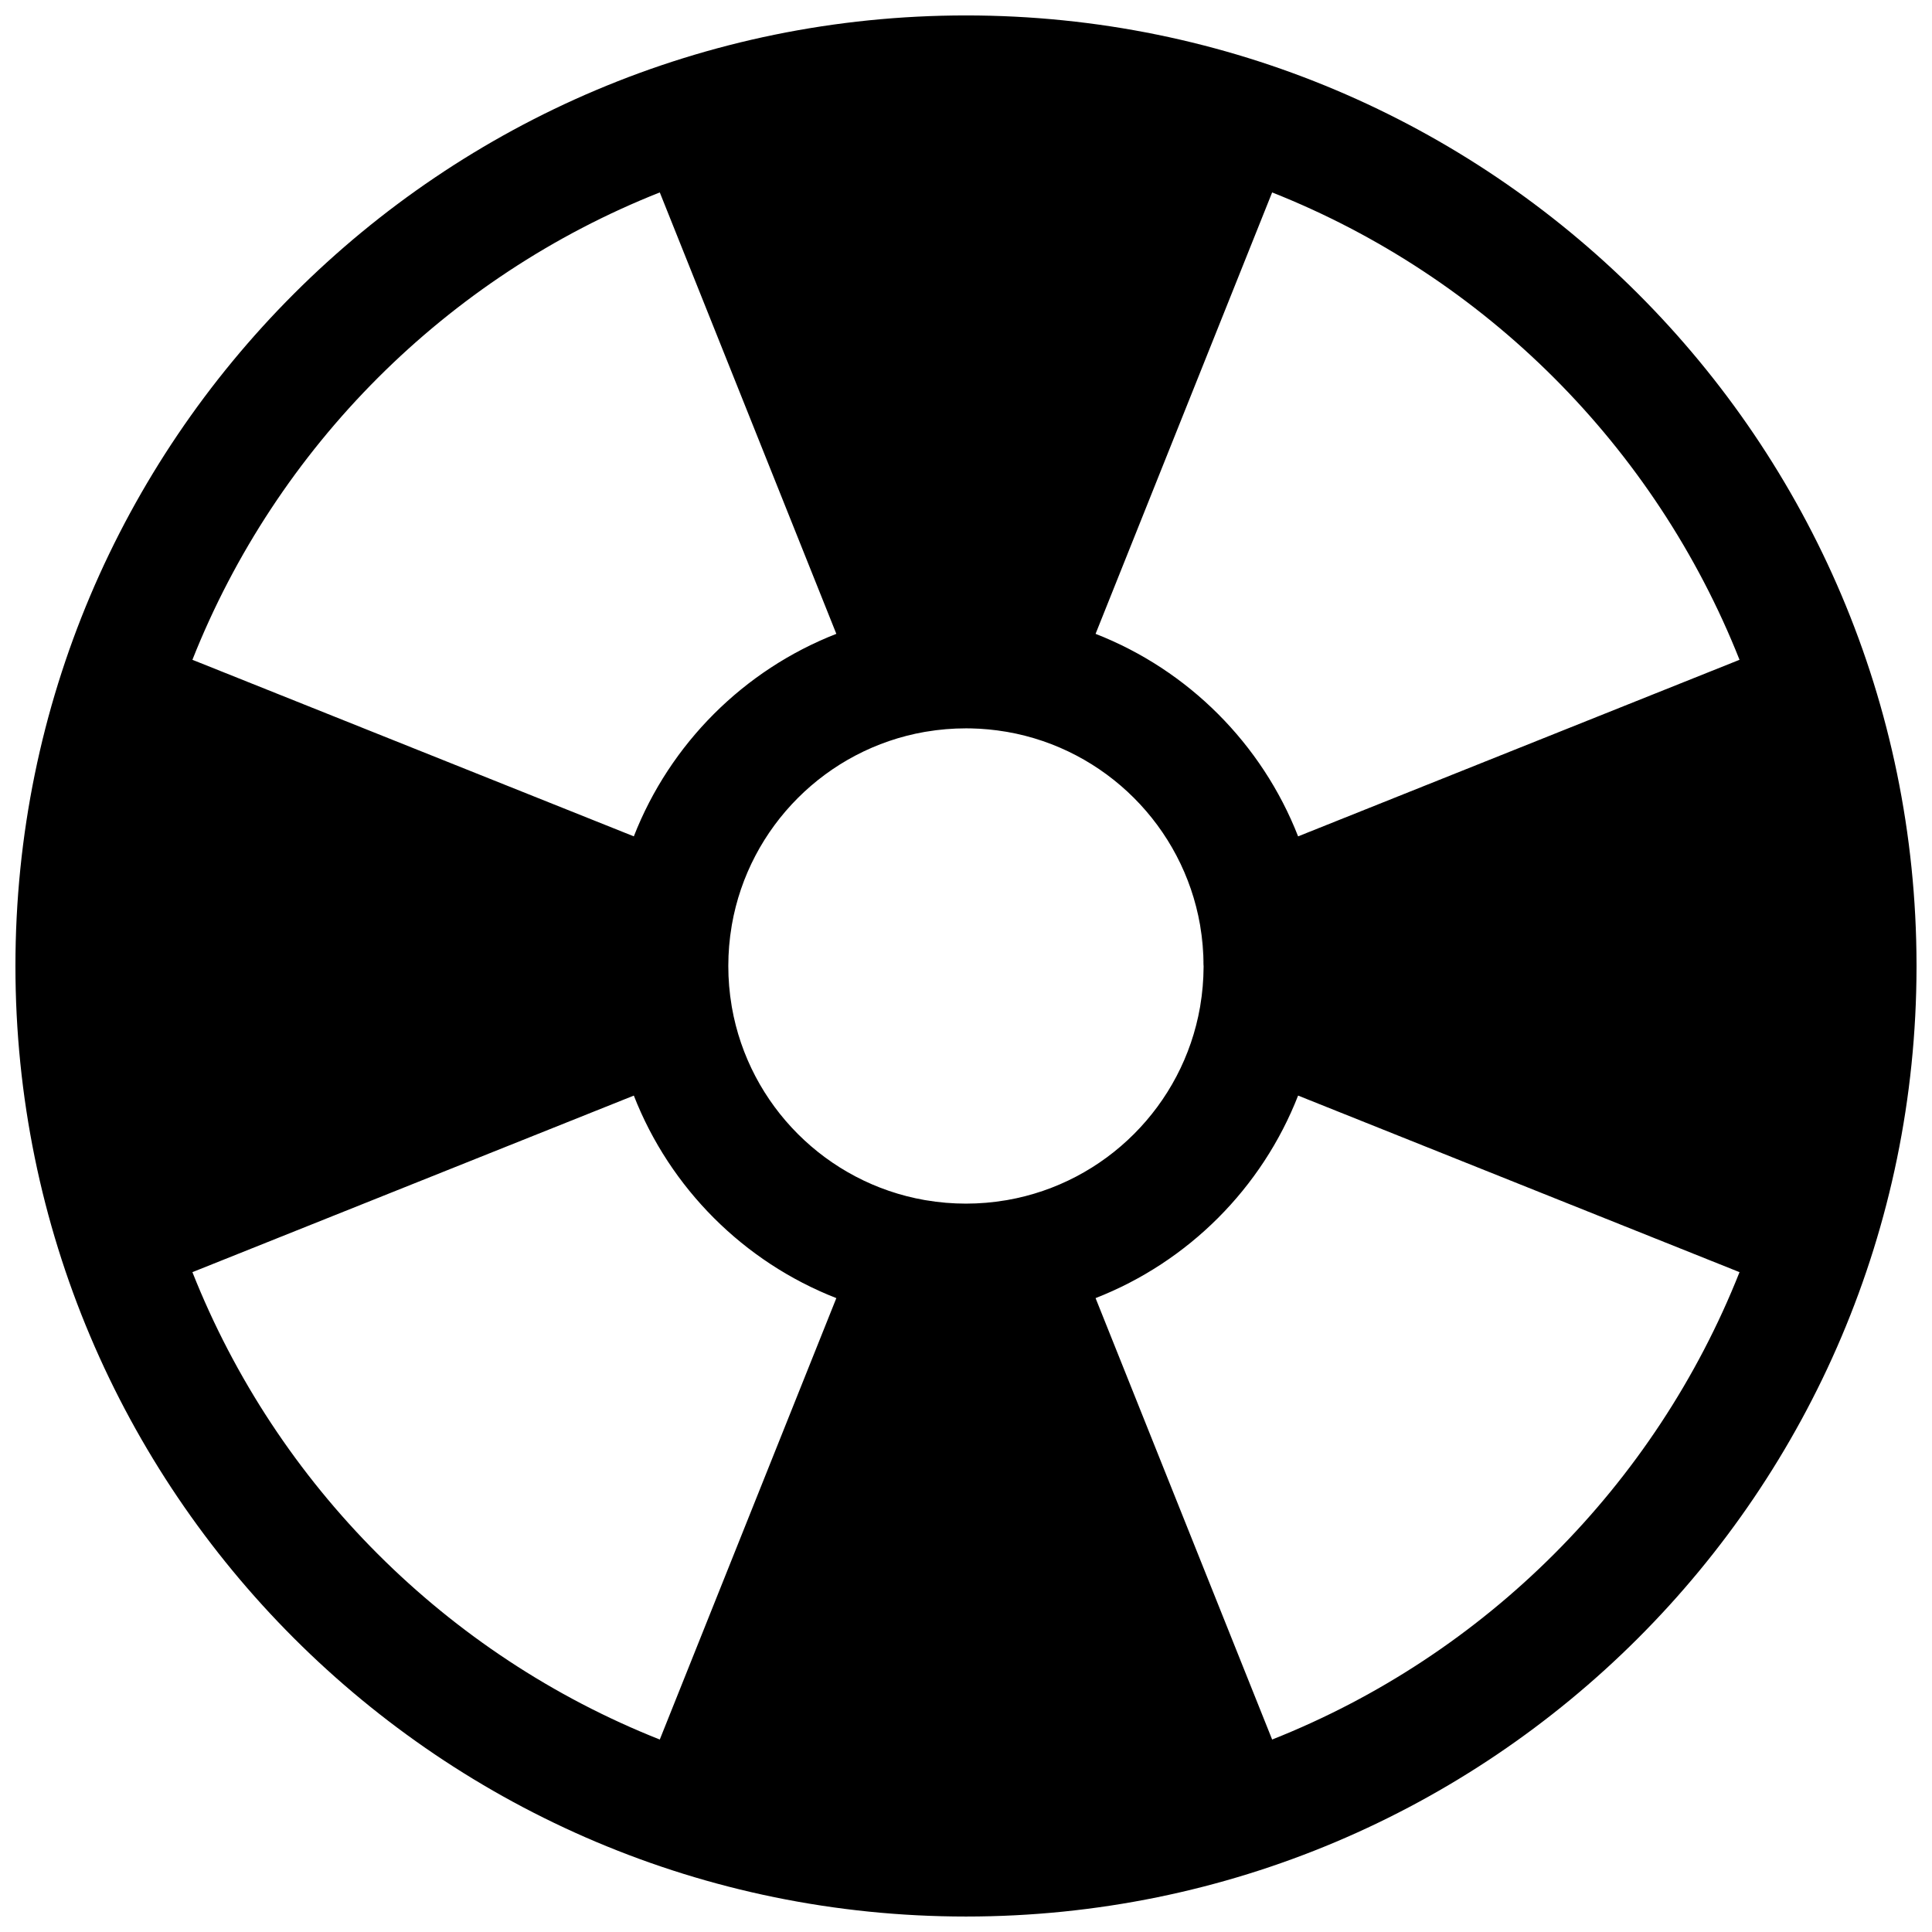 <?xml version="1.0" encoding="UTF-8"?>
<!-- Uploaded to: ICON Repo, www.iconrepo.com, Generator: ICON Repo Mixer Tools -->
<svg width="800px" height="800px" version="1.1" viewBox="144 144 512 512" xmlns="http://www.w3.org/2000/svg">
 <defs>
  <clipPath id="a">
   <path d="m148.09 148.09h503.81v503.81h-503.81z"/>
  </clipPath>
 </defs>
 <g clip-path="url(#a)">
  <path d="m651.9 399.64c-0.191-138.96-112.9-251.55-251.9-251.55-139.12 0-251.91 112.78-251.91 251.91 0 139.12 112.78 251.9 251.91 251.9 139 0 251.71-112.59 251.9-251.55v-0.355m-333.05-205c-56.465 22.367-101.49 67.391-123.86 123.86l116.98 46.789c9.582-24.539 29.129-44.086 53.668-53.668zm-123.86 286.14 116.98-46.793c9.582 24.539 29.129 44.086 53.668 53.672l-46.789 116.98c-56.465-22.371-101.49-67.391-123.86-123.86zm286.14 123.86c56.465-22.371 101.48-67.391 123.86-123.86l-116.98-46.793c-9.586 24.539-29.133 44.086-53.672 53.672zm123.86-286.14-116.98 46.789c-9.586-24.539-29.133-44.086-53.672-53.668l46.793-116.98c56.465 22.367 101.48 67.391 123.86 123.86zm-194.1 19.105c26.043 4.547 46.586 25.094 51.133 51.137l0.941 10.902v0.266c-0.02 3.457-0.312 6.914-0.895 10.332l-0.047 0.305c-4.547 26.043-25.09 46.586-51.133 51.133l-0.305 0.047c-7.012 1.191-14.188 1.191-21.195 0l-0.309-0.047c-26.043-4.547-46.586-25.09-51.133-51.133l-0.047-0.305c-1.188-7.012-1.188-14.188 0-21.195l0.047-0.309c4.547-26.043 25.09-46.586 51.133-51.133l0.309-0.047c3.504-0.594 7.051-0.891 10.598-0.891 0.441 0 0.887 0.004 1.328 0.012 3.102 0.066 6.199 0.359 9.27 0.879zm51.133 51.137 0.941 10.633c-0.02-3.457-0.312-6.914-0.895-10.328z" fill-rule="evenodd"/>
 </g>
</svg>